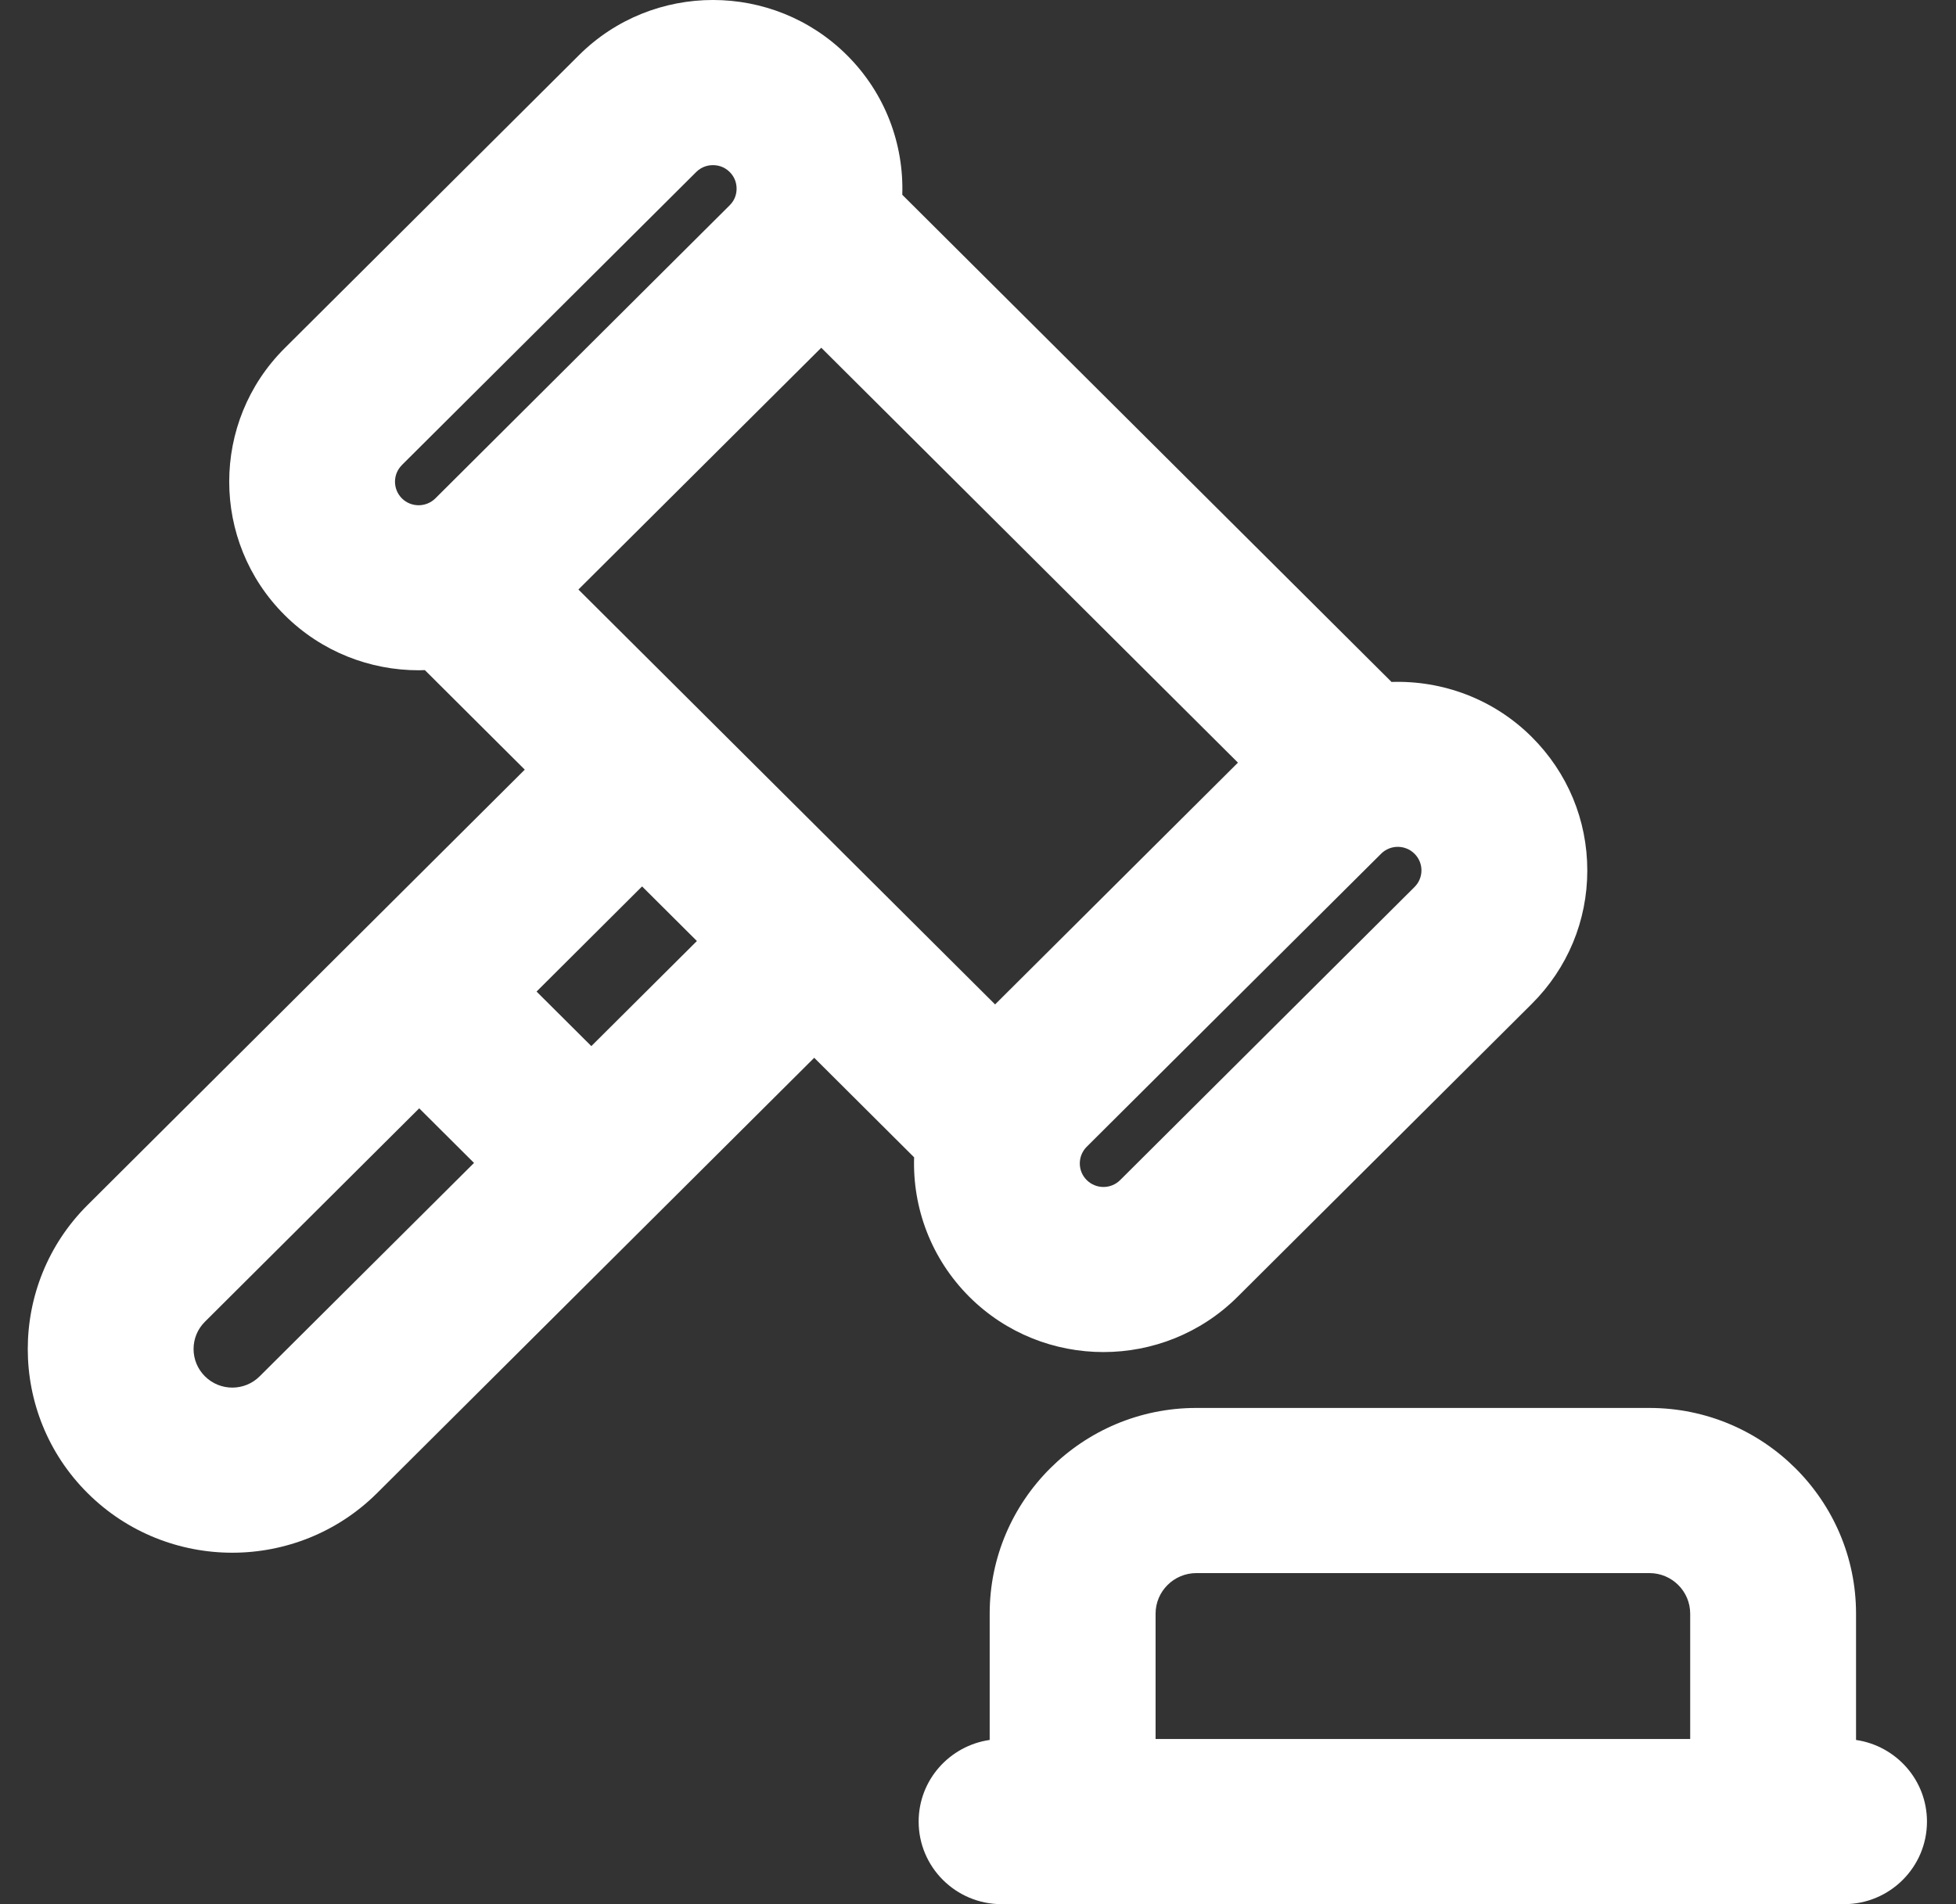 <svg width="38" height="37" viewBox="0 0 38 37" fill="none" xmlns="http://www.w3.org/2000/svg">
    <rect x="0" y="0" width="38" height="37" fill="#333333" stroke="none"/>
    <path d="M18.833 25.2C19.551 25.915 20.494 26.272 21.437 26.272C22.381 26.272 23.323 25.914 24.041 25.2L29.758 19.507C30.454 18.814 30.837 17.893 30.837 16.914C30.837 15.934 30.454 15.014 29.758 14.32C29.011 13.576 28.018 13.219 27.034 13.251L17.529 3.785C17.561 2.807 17.203 1.818 16.455 1.073C15.019 -0.358 12.683 -0.358 11.247 1.073L5.53 6.766C4.094 8.196 4.094 10.522 5.53 11.952C6.248 12.667 7.19 13.024 8.134 13.024C8.174 13.024 8.214 13.023 8.254 13.021L10.195 14.955L1.702 23.414C0.152 24.957 0.152 27.47 1.702 29.013C2.476 29.784 3.495 30.171 4.513 30.171C5.531 30.171 6.55 29.784 7.325 29.013L15.818 20.554L17.759 22.488C17.727 23.466 18.086 24.454 18.833 25.2ZM27.479 17.237L21.762 22.93C21.583 23.109 21.292 23.109 21.112 22.93C20.933 22.752 20.933 22.462 21.112 22.283L23.971 19.436L26.831 16.589C26.92 16.5 27.038 16.455 27.155 16.455C27.273 16.455 27.391 16.5 27.48 16.589C27.66 16.767 27.66 17.057 27.48 17.236L27.479 17.237ZM21.691 17.168L19.332 19.517L16.384 16.581L14.185 14.391L11.237 11.455L13.596 9.106L15.955 6.757L24.05 14.819L21.691 17.168ZM7.809 9.035L13.526 3.342C13.637 3.232 13.765 3.209 13.851 3.209C13.937 3.209 14.065 3.232 14.176 3.342C14.287 3.453 14.31 3.58 14.31 3.666C14.31 3.752 14.287 3.879 14.176 3.989L11.317 6.836L8.458 9.684C8.278 9.862 7.987 9.862 7.808 9.684C7.629 9.505 7.629 9.215 7.808 9.037L7.809 9.035ZM5.045 26.743C4.752 27.036 4.275 27.036 3.981 26.743C3.687 26.45 3.687 25.975 3.981 25.683L8.144 21.536L9.209 22.597L5.045 26.743ZM11.488 20.327L10.424 19.267L12.474 17.224L13.539 18.285L11.488 20.327Z" fill="white"/>
    <path d="M36.058 33.809V31.355C36.058 29.151 34.257 27.358 32.044 27.358H23.241C21.027 27.358 19.227 29.151 19.227 31.355V33.809C18.447 33.922 17.847 34.588 17.847 35.395C17.847 36.281 18.569 37 19.459 37H35.825C36.714 37 37.436 36.281 37.436 35.395C37.436 34.588 36.836 33.922 36.056 33.809H36.058ZM22.45 33.791V31.355C22.45 30.922 22.805 30.567 23.242 30.567H32.045C32.481 30.567 32.836 30.92 32.836 31.355V33.791H22.452H22.45Z" fill="white"/>
</svg>
